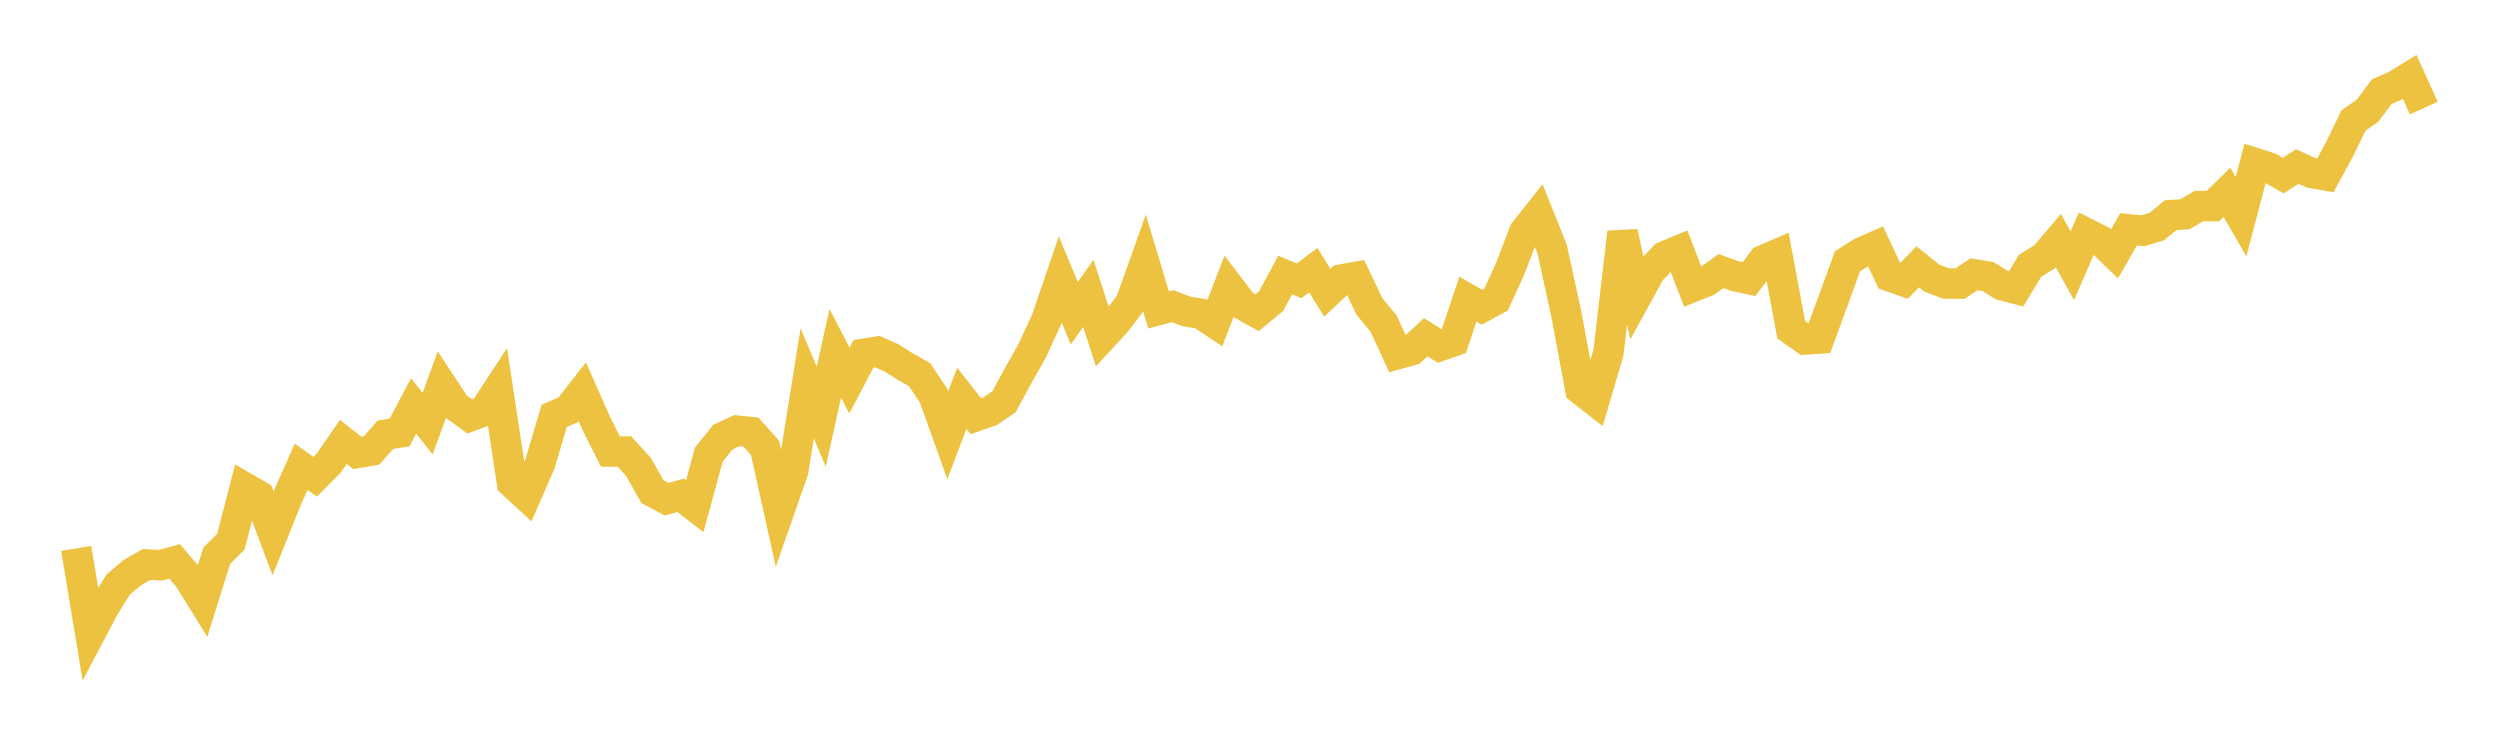 <svg width="164" height="48" xmlns="http://www.w3.org/2000/svg" xmlns:xlink="http://www.w3.org/1999/xlink"><path fill="none" stroke="rgb(237,194,64)" stroke-width="2" d="M5,35.973L5.922,41.549L6.844,39.798L7.766,38.336L8.689,37.551L9.611,37.031L10.533,37.077L11.455,36.827L12.377,37.905L13.299,39.398L14.222,36.449L15.144,35.536L16.066,31.992L16.988,32.524L17.91,34.983L18.832,32.691L19.754,30.624L20.677,31.276L21.599,30.339L22.521,28.989L23.443,29.715L24.365,29.559L25.287,28.518L26.21,28.371L27.132,26.631L28.054,27.792L28.976,25.259L29.898,26.653L30.82,27.318L31.743,26.971L32.665,25.569L33.587,31.667L34.509,32.516L35.431,30.41L36.353,27.288L37.275,26.881L38.198,25.7L39.12,27.785L40.042,29.622L40.964,29.621L41.886,30.635L42.808,32.26L43.731,32.75L44.653,32.492L45.575,33.206L46.497,29.823L47.419,28.677L48.341,28.251L49.263,28.346L50.186,29.378L51.108,33.536L52.03,30.896L52.952,25.145L53.874,27.335L54.796,23.179L55.719,24.966L56.641,23.215L57.563,23.066L58.485,23.479L59.407,24.063L60.329,24.578L61.251,25.971L62.174,28.55L63.096,26.13L64.018,27.306L64.94,26.984L65.862,26.356L66.784,24.655L67.707,23.018L68.629,21.025L69.551,18.331L70.473,20.544L71.395,19.247L72.317,22.096L73.24,21.098L74.162,19.869L75.084,17.283L76.006,20.335L76.928,20.089L77.85,20.435L78.772,20.583L79.695,21.196L80.617,18.796L81.539,20.004L82.461,20.519L83.383,19.755L84.305,18.047L85.228,18.423L86.15,17.722L87.072,19.206L87.994,18.337L88.916,18.172L89.838,20.111L90.76,21.222L91.683,23.231L92.605,22.972L93.527,22.124L94.449,22.7L95.371,22.378L96.293,19.624L97.216,20.154L98.138,19.655L99.06,17.644L99.982,15.227L100.904,14.062L101.826,16.364L102.749,20.6L103.671,25.537L104.593,26.26L105.515,23.126L106.437,15.24L107.359,19.441L108.281,17.764L109.204,16.815L110.126,16.432L111.048,18.817L111.97,18.448L112.892,17.782L113.814,18.111L114.737,18.309L115.659,17.078L116.581,16.68L117.503,21.623L118.425,22.271L119.347,22.206L120.269,19.689L121.192,17.147L122.114,16.558L123.036,16.157L123.958,18.123L124.88,18.449L125.802,17.503L126.725,18.244L127.647,18.594L128.569,18.606L129.491,17.995L130.413,18.145L131.335,18.711L132.257,18.949L133.18,17.425L134.102,16.867L135.024,15.781L135.946,17.433L136.868,15.304L137.79,15.768L138.713,16.657L139.635,15.046L140.557,15.139L141.479,14.866L142.401,14.112L143.323,14.058L144.246,13.52L145.168,13.519L146.09,12.616L147.012,14.212L147.934,10.7L148.856,10.992L149.778,11.519L150.701,10.924L151.623,11.346L152.545,11.505L153.467,9.801L154.389,7.904L155.311,7.26L156.234,6.021L157.156,5.616L158.078,5.05L159,7.089"></path></svg>